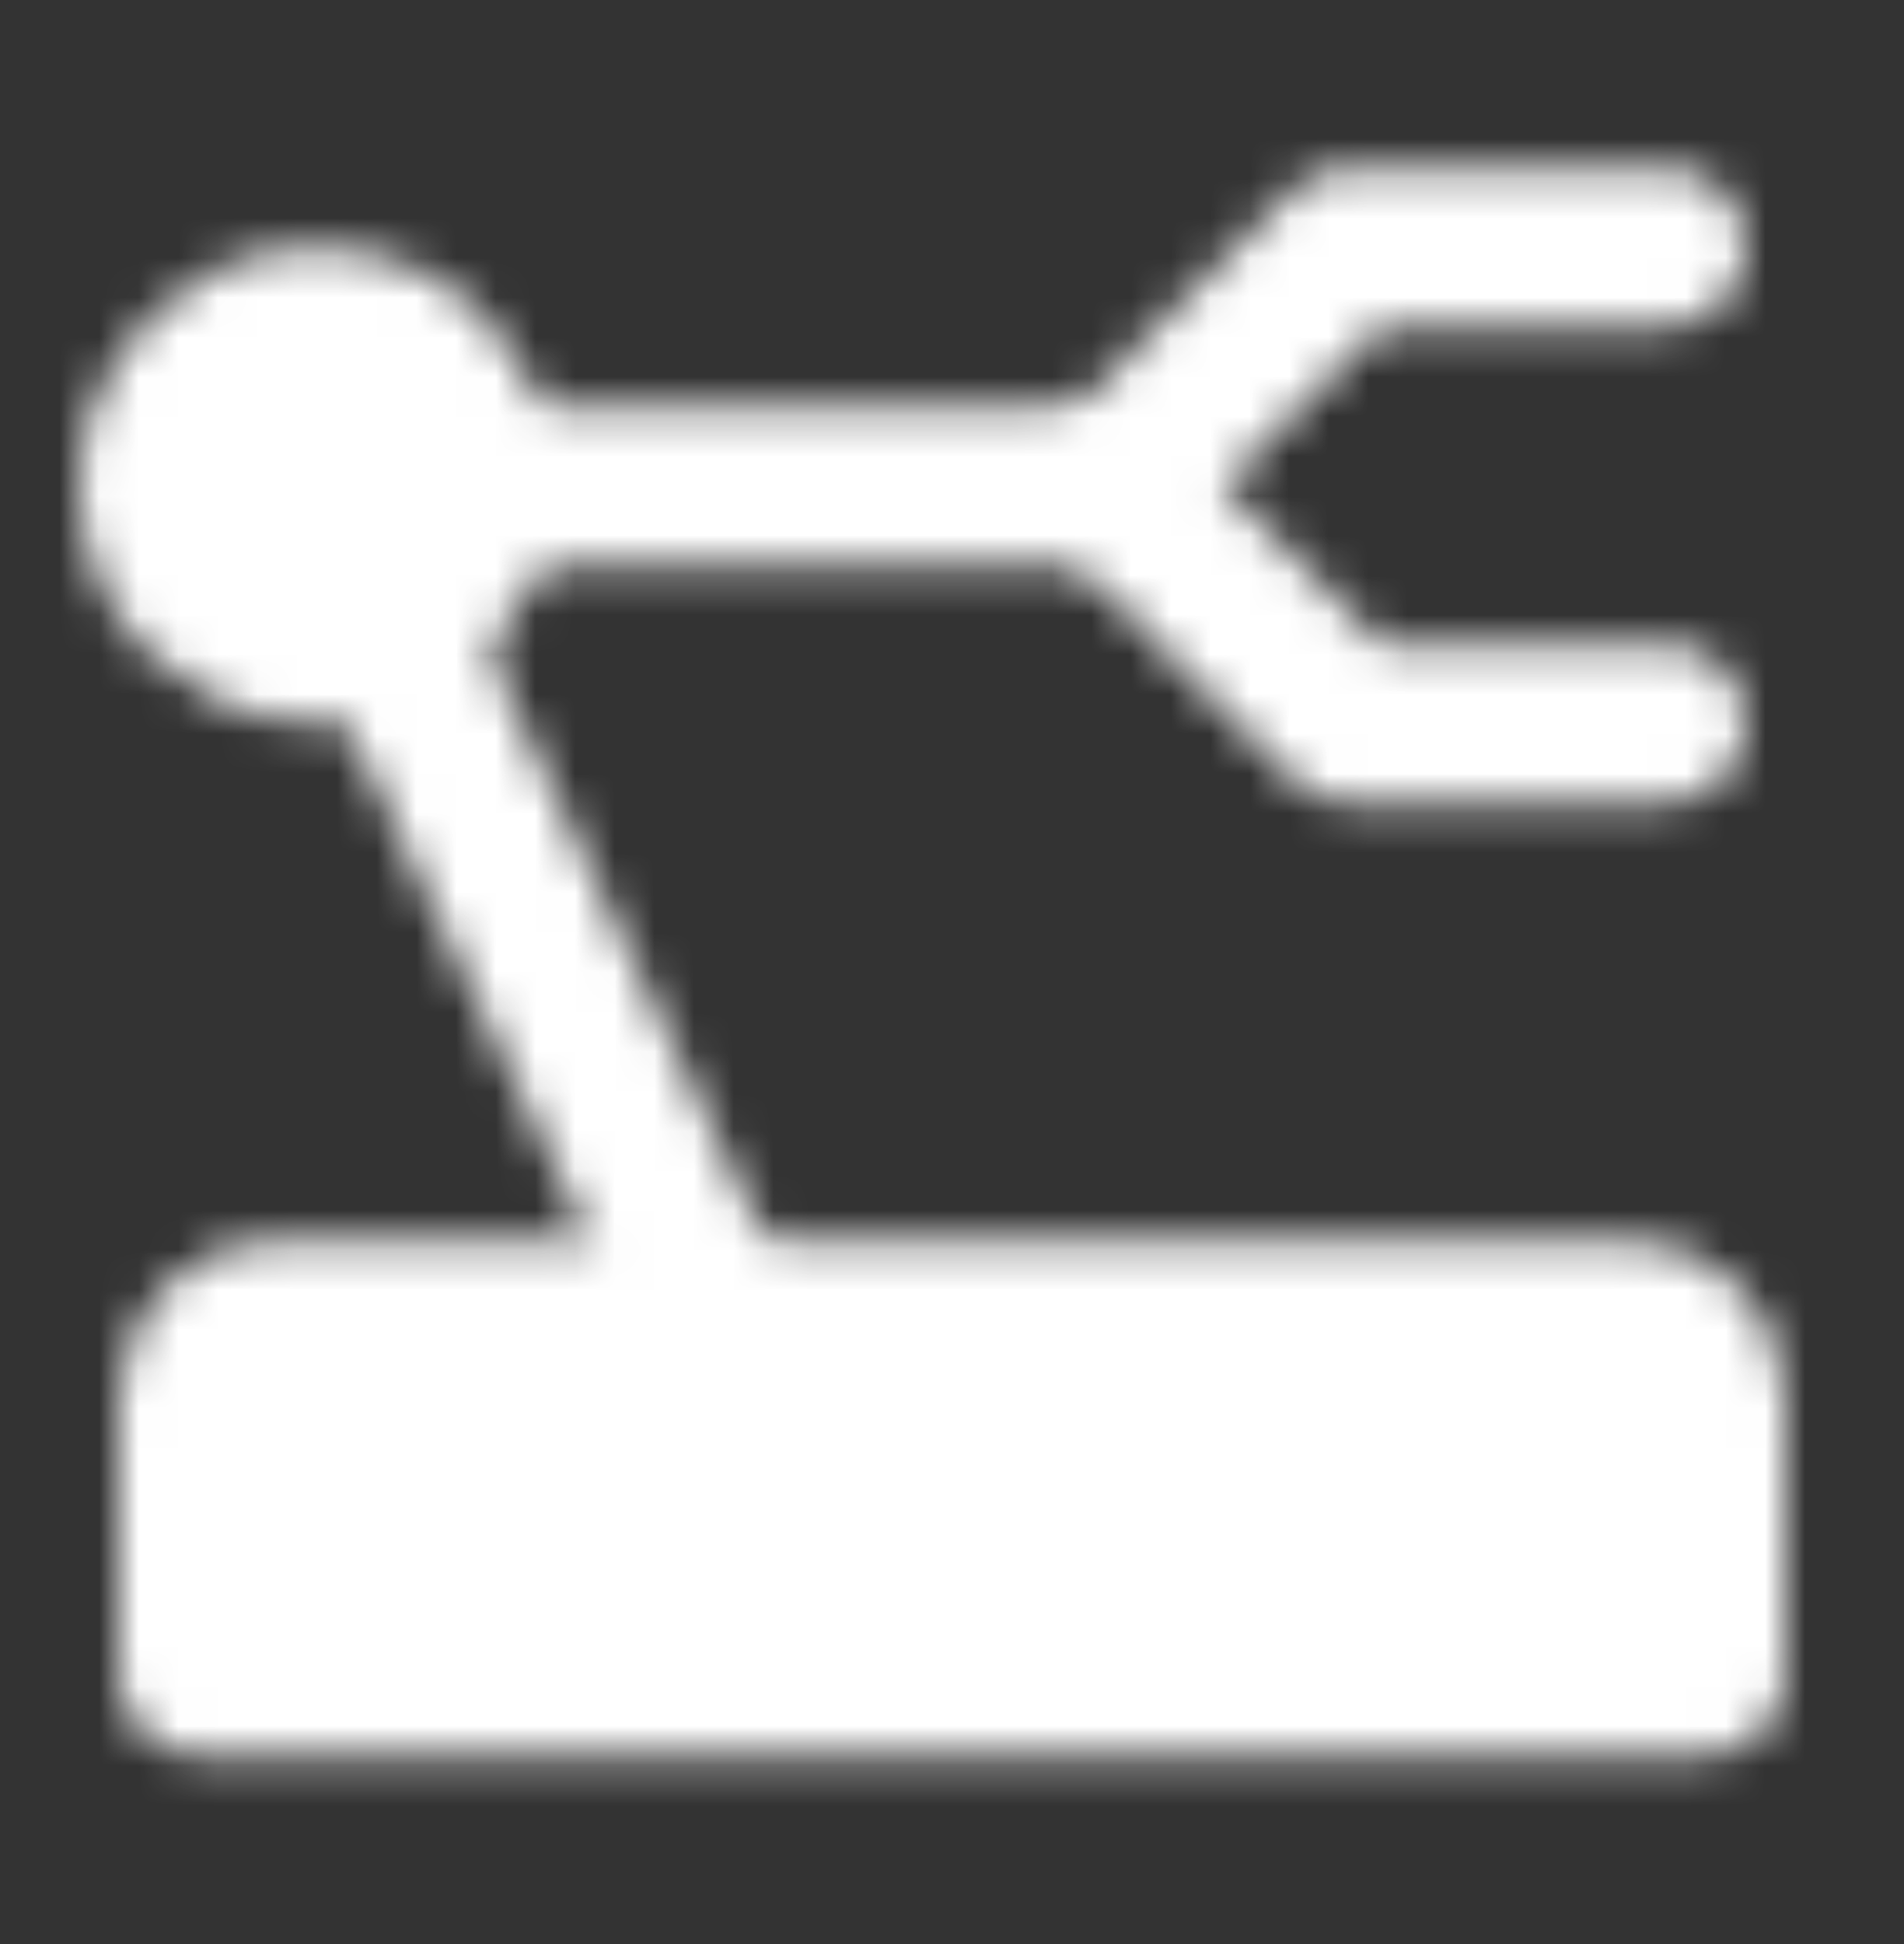 <svg width="48" height="49" viewBox="0 0 48 49" fill="none" xmlns="http://www.w3.org/2000/svg">
<rect x="0" y="0" width="48" height="49" fill="#333333" stroke="none"/>
<mask id="mask0_937_12268" style="mask-type:luminance" maskUnits="userSpaceOnUse" x="2" y="4" width="43" height="41">
<path d="M5 35.233C5 34.703 5.211 34.194 5.586 33.819C5.961 33.444 6.47 33.233 7 33.233H41C41.53 33.233 42.039 33.444 42.414 33.819C42.789 34.194 43 34.703 43 35.233V42.233H5V35.233Z" fill="white" stroke="white" stroke-width="4" stroke-linecap="round" stroke-linejoin="round"/>
<path d="M42 18.233H34L28 12.233L34 6.233H42" stroke="white" stroke-width="4" stroke-linecap="round" stroke-linejoin="round"/>
<path d="M8 16.233C10.209 16.233 12 14.443 12 12.233C12 10.024 10.209 8.233 8 8.233C5.791 8.233 4 10.024 4 12.233C4 14.443 5.791 16.233 8 16.233Z" fill="white" stroke="white" stroke-width="4"/>
<path d="M12 12.233H28M10 16.233L18 33.233" stroke="white" stroke-width="4" stroke-linecap="round" stroke-linejoin="round"/>
</mask>
<g mask="url(#mask0_937_12268)">
<path d="M0 0.233H48V48.233H0V0.233Z" fill="white"/>
</g>
</svg>
